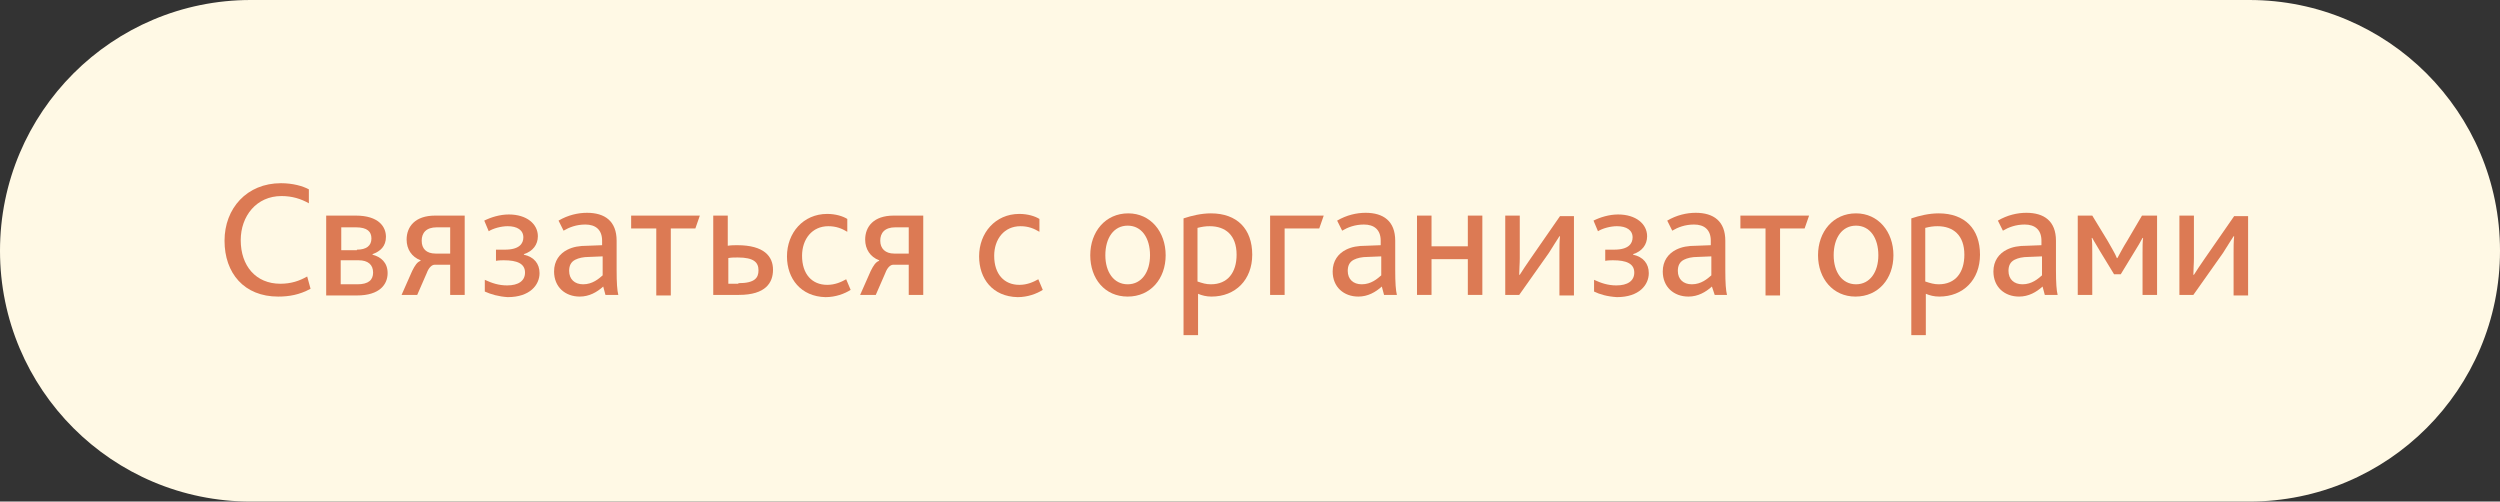 <?xml version="1.0" encoding="UTF-8"?> <svg xmlns="http://www.w3.org/2000/svg" xmlns:xlink="http://www.w3.org/1999/xlink" version="1.1" id="_Слой_2" x="0px" y="0px" viewBox="0 0 447.6 89.8" style="enable-background:new 0 0 447.6 89.8;" xml:space="preserve"><rect x="0" y="0" width="447.6" height="89.8" fill="#333333" stroke="none"/> <style type="text/css"> .st0{fill:#FFF9E5;} .st1{enable-background:new ;} .st2{fill:#DC7A54;} </style> <g id="_слой"> <g> <path class="st0" d="M44.9,0h357.8c24.8,0,44.9,20.1,44.9,44.9l0,0c0,24.8-20.1,44.9-44.9,44.9H44.9C20.1,89.8,0,69.7,0,44.9l0,0 C0,20.1,20.1,0,44.9,0z"></path> <g class="st1"> <path class="st2" d="M55.6,51.7c-2,1.1-3.9,1.4-5.8,1.4c-6.1,0-9.6-4.2-9.6-10c0-5.8,4-10.3,10.1-10.3c2.1,0,3.9,0.5,5,1.1v2.5 c-1.4-0.8-3-1.3-4.9-1.3c-4.5,0-7.3,3.6-7.3,7.9c0,4.6,2.7,7.8,7.1,7.8c1.9,0,3.4-0.5,4.8-1.3L55.6,51.7z"></path> <path class="st2" d="M58.5,38.6h5.2c4.1,0,5.4,2,5.4,3.8c0,1.7-1,2.6-2.4,3.1v0.1c1.5,0.4,2.7,1.4,2.7,3.3c0,2-1.4,4-5.5,4h-5.5 V38.6z M63.9,44.7c1.7,0,2.6-0.7,2.6-2c0-1.2-0.7-2-2.8-2h-2.6v4.1H63.9z M64,50.9c2,0,2.8-0.8,2.8-2.1c0-1.4-0.9-2.2-2.6-2.2 h-3.2v4.3H64z"></path> <path class="st2" d="M73.8,48.5c0.5-1,0.9-1.6,1.5-1.8v-0.1c-1.6-0.6-2.5-2-2.5-3.7c0-2.3,1.5-4.3,5.1-4.3h5.3v14.2h-2.6v-5.4 h-2.8c-0.4,0-1,0.4-1.4,1.5l-1.7,3.9h-2.8L73.8,48.5z M78,45.4h2.6v-4.7h-2.4c-1.9,0-2.7,1-2.7,2.4C75.5,44.5,76.3,45.4,78,45.4z "></path> <path class="st2" d="M86.8,52.2v-2.1c1.3,0.6,2.5,1,4,1c2,0,3.2-0.8,3.2-2.3c0-1.6-1.4-2.2-3.8-2.2c-0.2,0-0.9,0-1.4,0.1v-2 c0.6,0,1.4,0,1.6,0c2.6,0,3.3-1.1,3.3-2.2c0-1.3-1.1-2-2.8-2c-1.2,0-2.6,0.4-3.4,0.9l-0.8-1.9c1.2-0.6,2.8-1.1,4.4-1.1 c3.2,0,5.2,1.7,5.2,3.9c0,1.5-0.9,2.7-2.5,3.2v0.1c1.8,0.4,2.8,1.6,2.8,3.3c0,2.1-1.7,4.3-5.7,4.3C89.3,53.1,87.9,52.7,86.8,52.2 z"></path> <path class="st2" d="M108,51.3c-1.1,1-2.5,1.8-4.2,1.8c-2.6,0-4.6-1.7-4.6-4.5c0-1.9,1-3.2,2.4-3.9c1-0.5,2.1-0.7,3.6-0.7 l2.6-0.1v-0.8c0-2-1.2-2.9-3-2.9c-1.6,0-2.9,0.5-3.9,1.1l-0.9-1.8c1.7-1,3.5-1.4,5.1-1.4c3.2,0,5.3,1.5,5.3,5v5.2 c0,2.4,0.1,3.7,0.3,4.5h-2.3L108,51.3z M105.5,46c-1.1,0-1.9,0.2-2.5,0.5c-0.8,0.4-1.1,1.1-1.1,2c0,1.5,1,2.4,2.5,2.4 c1.7,0,2.8-1,3.5-1.6v-3.4L105.5,46z"></path> <path class="st2" d="M117.5,40.9H113v-2.3h12.3l-0.8,2.3h-4.4v12h-2.6V40.9z"></path> <path class="st2" d="M127.7,38.6h2.6V44c0.6-0.1,1.2-0.1,1.7-0.1c4.8,0,6.4,2,6.4,4.4c0,2.3-1.3,4.5-6.1,4.5h-4.6V38.6z M132.2,50.7c3,0,3.6-1,3.6-2.3c0-1.4-0.8-2.3-3.7-2.3c-0.6,0-1.1,0-1.7,0.1v4.6H132.2z"></path> <path class="st2" d="M140.9,45.9c0-4.2,2.9-7.6,7.2-7.6c1.5,0,2.8,0.4,3.6,0.9v2.3c-1-0.6-2-1-3.4-1c-2.9,0-4.7,2.3-4.7,5.3 c0,3.3,1.8,5.2,4.5,5.2c1.4,0,2.5-0.5,3.4-1l0.8,1.9c-1.1,0.7-2.7,1.3-4.5,1.3C143.4,53.1,140.9,49.9,140.9,45.9z"></path> <path class="st2" d="M155.9,48.5c0.5-1,0.9-1.6,1.5-1.8v-0.1c-1.6-0.6-2.5-2-2.5-3.7c0-2.3,1.5-4.3,5.1-4.3h5.3v14.2h-2.6v-5.4 h-2.8c-0.4,0-1,0.4-1.4,1.5l-1.7,3.9h-2.8L155.9,48.5z M160.1,45.4h2.6v-4.7h-2.4c-1.9,0-2.7,1-2.7,2.4 C157.6,44.5,158.5,45.4,160.1,45.4z"></path> <path class="st2" d="M175.3,45.9c0-4.2,2.9-7.6,7.2-7.6c1.5,0,2.8,0.4,3.6,0.9v2.3c-1-0.6-2-1-3.4-1c-2.9,0-4.7,2.3-4.7,5.3 c0,3.3,1.8,5.2,4.5,5.2c1.4,0,2.5-0.5,3.4-1l0.8,1.9c-1.1,0.7-2.7,1.3-4.5,1.3C177.7,53.1,175.3,49.9,175.3,45.9z"></path> <path class="st2" d="M195.2,45.7c0-4.2,2.7-7.5,6.8-7.5c4,0,6.7,3.3,6.7,7.5c0,4.2-2.7,7.4-6.8,7.4 C197.8,53.1,195.2,49.9,195.2,45.7z M205.9,45.7c0-3.1-1.5-5.3-4-5.3c-2.5,0-4,2.2-4,5.3c0,3,1.5,5.2,4,5.2 C204.4,50.9,205.9,48.7,205.9,45.7z"></path> <path class="st2" d="M211.9,39.1c1.5-0.5,3.2-0.9,4.9-0.9c4.7,0,7.4,2.8,7.4,7.4c0,4.5-3,7.5-7.3,7.5c-0.9,0-1.7-0.2-2.4-0.5V60 h-2.6V39.1z M216.8,50.9c3,0,4.6-2.1,4.6-5.3c0-3.5-2-5.1-4.8-5.1c-0.8,0-1.4,0.1-2.2,0.3v9.6C215.3,50.7,215.9,50.9,216.8,50.9z "></path> <path class="st2" d="M227.4,38.6h9.6l-0.8,2.3H230v11.9h-2.6V38.6z"></path> <path class="st2" d="M247.4,51.3c-1.1,1-2.5,1.8-4.2,1.8c-2.6,0-4.6-1.7-4.6-4.5c0-1.9,1-3.2,2.4-3.9c1-0.5,2.1-0.7,3.6-0.7 l2.6-0.1v-0.8c0-2-1.2-2.9-3-2.9c-1.6,0-2.9,0.5-3.9,1.1l-0.9-1.8c1.7-1,3.5-1.4,5.1-1.4c3.2,0,5.3,1.5,5.3,5v5.2 c0,2.4,0.1,3.7,0.3,4.5h-2.3L247.4,51.3z M244.9,46c-1.1,0-1.9,0.2-2.5,0.5c-0.8,0.4-1.1,1.1-1.1,2c0,1.5,1,2.4,2.5,2.4 c1.7,0,2.8-1,3.5-1.6v-3.4L244.9,46z"></path> <path class="st2" d="M253.7,38.6h2.6v5.5h6.5v-5.5h2.6v14.2h-2.6v-6.4h-6.5v6.4h-2.6V38.6z"></path> <path class="st2" d="M269.5,38.6h2.6v7.6c0,1.1-0.1,2-0.1,3h0.1c0.5-0.8,1.1-1.7,2-3l5.2-7.5h2.5v14.2h-2.6v-7.6c0-1.1,0-2,0.1-3 h-0.1c-0.5,0.8-1.1,1.7-1.9,3l-5.3,7.5h-2.5V38.6z"></path> <path class="st2" d="M285.4,52.2v-2.1c1.3,0.6,2.5,1,4,1c2,0,3.2-0.8,3.2-2.3c0-1.6-1.4-2.2-3.8-2.2c-0.2,0-0.9,0-1.4,0.1v-2 c0.6,0,1.4,0,1.6,0c2.6,0,3.3-1.1,3.3-2.2c0-1.3-1.1-2-2.8-2c-1.2,0-2.6,0.4-3.4,0.9l-0.8-1.9c1.2-0.6,2.8-1.1,4.4-1.1 c3.2,0,5.2,1.7,5.2,3.9c0,1.5-0.9,2.7-2.5,3.2v0.1c1.8,0.4,2.8,1.6,2.8,3.3c0,2.1-1.7,4.3-5.7,4.3 C287.8,53.1,286.4,52.7,285.4,52.2z"></path> <path class="st2" d="M306.5,51.3c-1.1,1-2.5,1.8-4.2,1.8c-2.6,0-4.6-1.7-4.6-4.5c0-1.9,1-3.2,2.4-3.9c1-0.5,2.1-0.7,3.6-0.7 l2.6-0.1v-0.8c0-2-1.2-2.9-3-2.9c-1.6,0-2.9,0.5-3.9,1.1l-0.9-1.8c1.7-1,3.5-1.4,5.1-1.4c3.2,0,5.3,1.5,5.3,5v5.2 c0,2.4,0.1,3.7,0.3,4.5H307L306.5,51.3z M304,46c-1.1,0-1.9,0.2-2.5,0.5c-0.8,0.4-1.1,1.1-1.1,2c0,1.5,1,2.4,2.5,2.4 c1.7,0,2.8-1,3.5-1.6v-3.4L304,46z"></path> <path class="st2" d="M316.1,40.9h-4.5v-2.3h12.3l-0.8,2.3h-4.4v12h-2.6V40.9z"></path> <path class="st2" d="M325.5,45.7c0-4.2,2.7-7.5,6.8-7.5c4,0,6.7,3.3,6.7,7.5c0,4.2-2.7,7.4-6.8,7.4 C328.2,53.1,325.5,49.9,325.5,45.7z M336.3,45.7c0-3.1-1.5-5.3-4-5.3c-2.5,0-4,2.2-4,5.3c0,3,1.5,5.2,4,5.2 C334.8,50.9,336.3,48.7,336.3,45.7z"></path> <path class="st2" d="M342.2,39.1c1.5-0.5,3.2-0.9,4.9-0.9c4.7,0,7.4,2.8,7.4,7.4c0,4.5-3,7.5-7.3,7.5c-0.9,0-1.7-0.2-2.4-0.5V60 h-2.6V39.1z M347.1,50.9c3,0,4.6-2.1,4.6-5.3c0-3.5-2-5.1-4.8-5.1c-0.8,0-1.4,0.1-2.2,0.3v9.6C345.6,50.7,346.3,50.9,347.1,50.9z "></path> <path class="st2" d="M365.7,51.3c-1.1,1-2.5,1.8-4.2,1.8c-2.6,0-4.6-1.7-4.6-4.5c0-1.9,1-3.2,2.4-3.9c1-0.5,2.1-0.7,3.6-0.7 l2.6-0.1v-0.8c0-2-1.2-2.9-3-2.9c-1.6,0-2.9,0.5-3.9,1.1l-0.9-1.8c1.7-1,3.5-1.4,5.1-1.4c3.2,0,5.3,1.5,5.3,5v5.2 c0,2.4,0.1,3.7,0.3,4.5h-2.3L365.7,51.3z M363.2,46c-1.1,0-1.9,0.2-2.5,0.5c-0.8,0.4-1.1,1.1-1.1,2c0,1.5,1,2.4,2.5,2.4 c1.7,0,2.8-1,3.5-1.6v-3.4L363.2,46z"></path> <path class="st2" d="M372,38.6h2.6l2.8,4.6c0.6,1.1,1.3,2.2,1.6,3h0.1c0.4-0.7,1-1.9,1.7-3l2.7-4.6h2.7v14.2h-2.6v-7.5 c0-1,0-2.1,0.1-2.7h-0.1c-0.3,0.6-0.9,1.6-1.4,2.4l-2.5,4.1h-1.2L376,45c-0.5-0.9-1.1-1.8-1.4-2.4h-0.1c0.1,0.6,0.1,1.9,0.1,2.9 v7.3H372V38.6z"></path> <path class="st2" d="M390.2,38.6h2.6v7.6c0,1.1-0.1,2-0.1,3h0.1c0.5-0.8,1.1-1.7,2-3l5.2-7.5h2.5v14.2h-2.6v-7.6c0-1.1,0-2,0.1-3 h-0.1c-0.5,0.8-1.1,1.7-1.9,3l-5.3,7.5h-2.5V38.6z"></path> </g> </g> </g> </svg> 